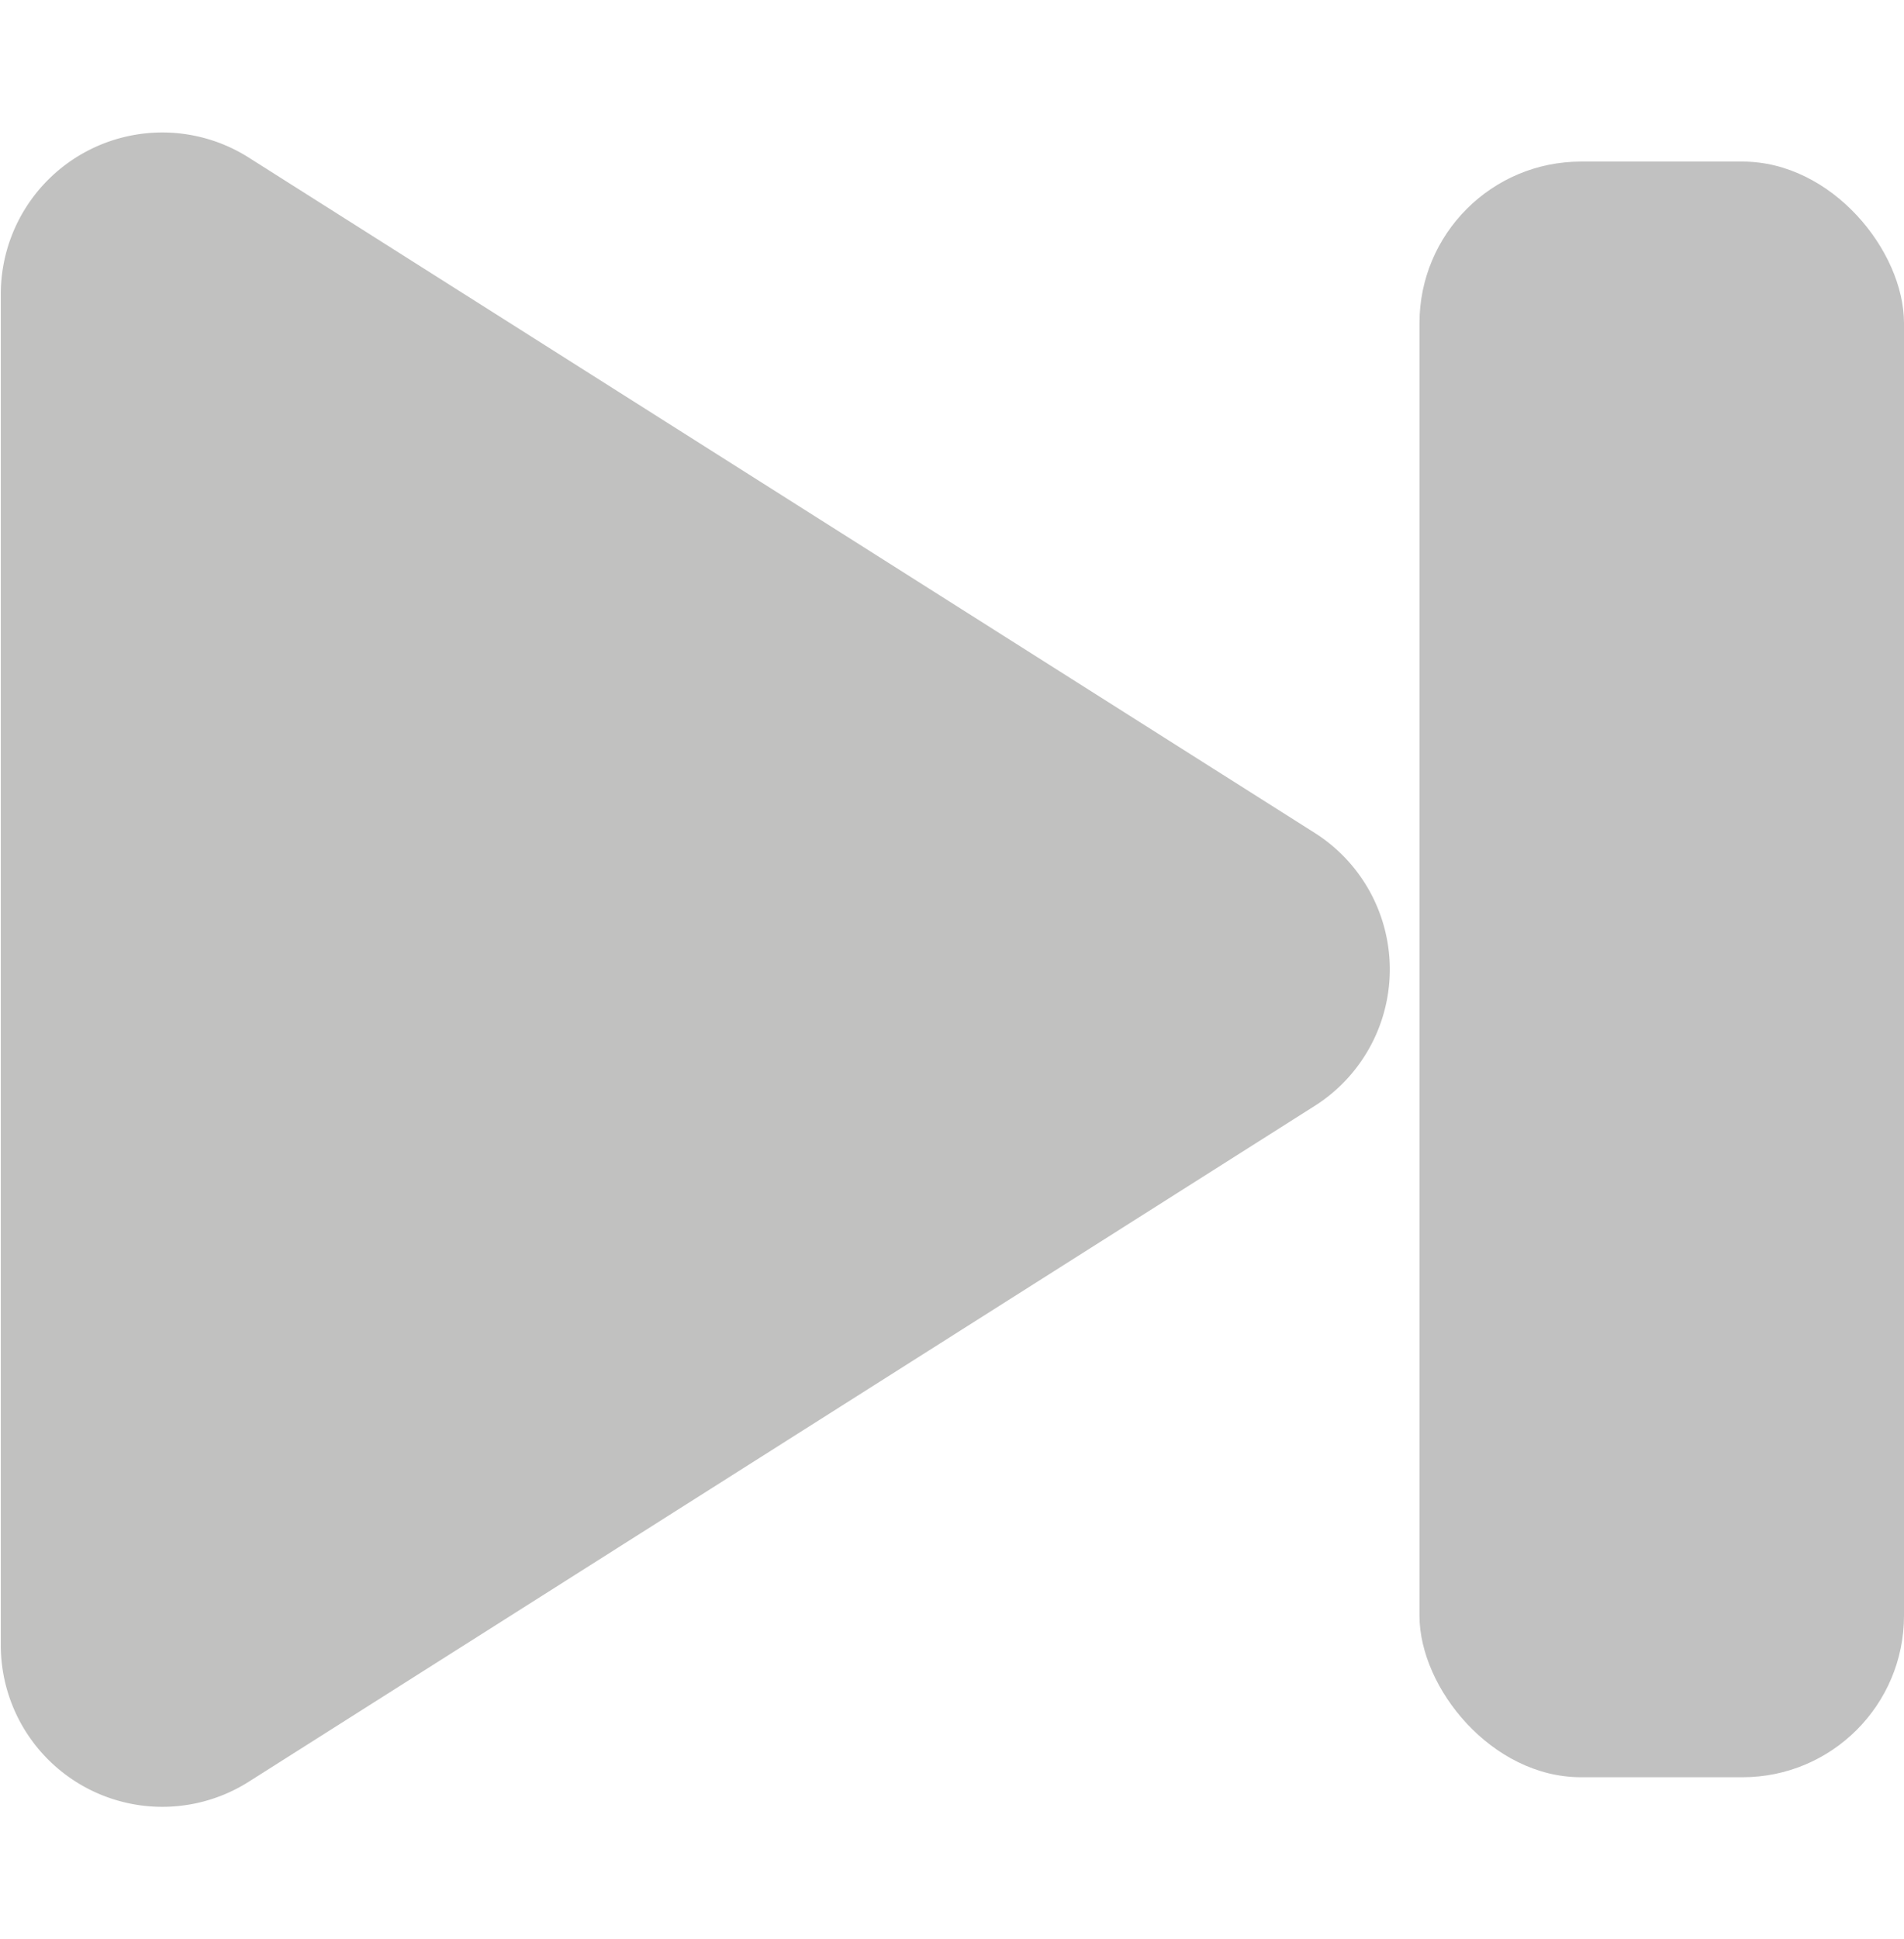 <svg xmlns="http://www.w3.org/2000/svg" width="11.789" height="12" viewBox="0 0 11.789 12">
  <g id="next_mix_change" transform="translate(1144.789 732) rotate(180)">
    <path id="Polygon_8" data-name="Polygon 8" d="M5.155,1.334a1,1,0,0,1,1.69,0l4.183,6.6a1,1,0,0,1-.845,1.535H1.817A1,1,0,0,1,.972,7.939Z" transform="translate(1135.315 732) rotate(-90)" fill="#c1c1c0"/>
    <rect id="Rechteck_49" data-name="Rechteck 49" width="3" height="10" rx="1" transform="translate(1133 721)" fill="#c1c1c1"/>
  </g>
</svg>
